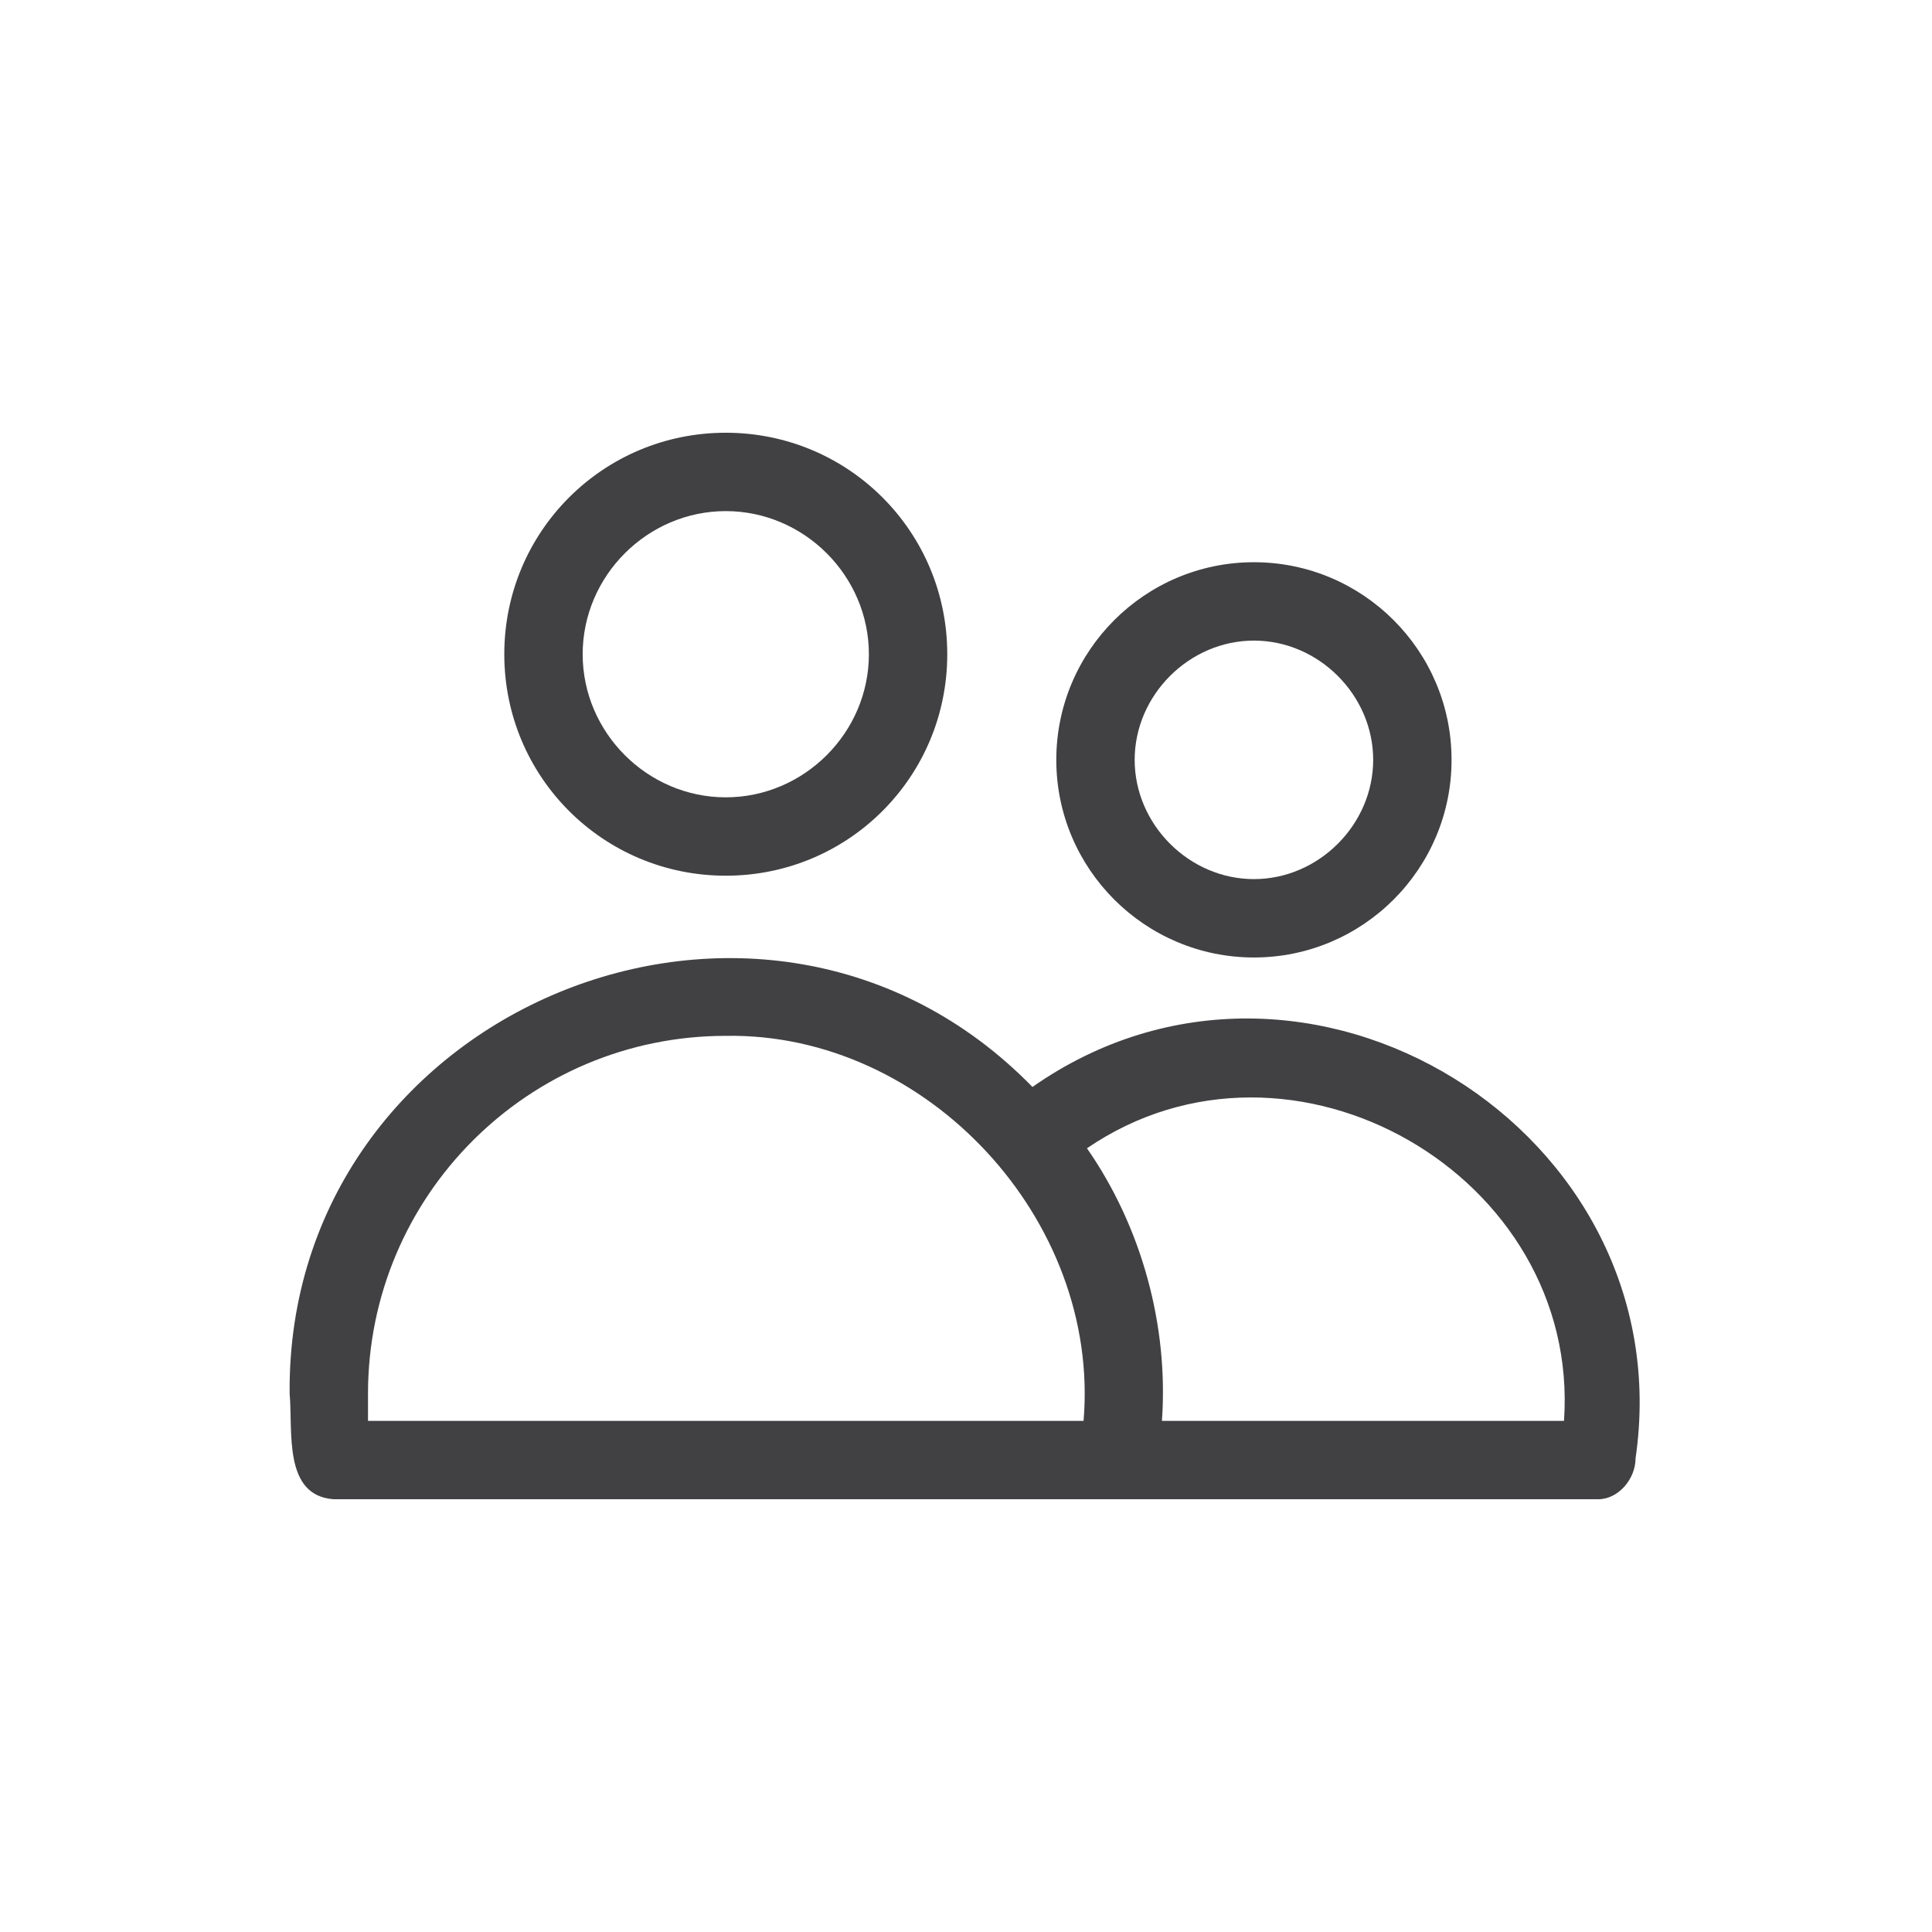 <?xml version="1.0" encoding="utf-8"?>
<!-- Generator: Adobe Illustrator 27.0.0, SVG Export Plug-In . SVG Version: 6.00 Build 0)  -->
<svg version="1.1" xmlns="http://www.w3.org/2000/svg" xmlns:xlink="http://www.w3.org/1999/xlink" x="0px" y="0px"
	 viewBox="0 0 56.7 56.7" style="enable-background:new 0 0 56.7 56.7;" xml:space="preserve">
<style type="text/css">
	.st0{display:none;}
	.st1{display:inline;}
	.st2{fill:#222222;}
	.st3{display:inline;fill:#222222;}
	.st4{fill:none;stroke:#EB008B;stroke-width:1.9;stroke-linecap:round;stroke-linejoin:round;stroke-miterlimit:10;}
	.st5{fill:#414042;}
	.st6{display:inline;fill:none;stroke:#26A9E0;stroke-width:0.1;stroke-miterlimit:10;}
</style>
<g id="Old_base" class="st0">
	<g class="st1">
		<g>
			<path class="st2" d="M35.1,28.8c-2,0-3.8,0.6-5.3,1.6c-2-1.9-4.7-3.1-7.6-3.1c-6,0-11,4.9-11,11c0,0.7,0,1.3,0.2,1.8
				c0.1,0.6,0.6,1,1.2,1h30.8c0.6,0,1.1-0.4,1.2-1c0.1-0.5,0.2-1,0.2-1.6C44.8,33.1,40.5,28.8,35.1,28.8z M30.7,38.6H13.8
				c0-0.1,0-0.2,0-0.3c0-4.7,3.8-8.5,8.5-8.5c2.2,0,4.2,0.8,5.7,2.2c0.3,0.3,0.6,0.6,0.9,0.9c0.3,0.3,0.5,0.7,0.8,1.1
				c0.7,1.3,1.2,2.7,1.2,4.3V38.6z M42.3,38.6h-9.1c0-0.1,0-0.2,0-0.3c0-2.2-0.7-4.2-1.8-6c1.1-0.7,2.3-1,3.7-1c4,0,7.2,3.2,7.2,7.2
				V38.6z"/>
		</g>
		<g>
			<path class="st2" d="M35.1,17.5c-2.8,0-5.1,2.3-5.1,5.1s2.3,5.1,5.1,5.1s5.1-2.3,5.1-5.1S37.9,17.5,35.1,17.5z M35.1,25.3
				c-1.4,0-2.6-1.2-2.6-2.6s1.2-2.6,2.6-2.6s2.6,1.2,2.6,2.6S36.6,25.3,35.1,25.3z"/>
		</g>
	</g>
	<g class="st1">
		<g>
			<path class="st2" d="M22.2,14.4c-3.1,0-5.7,2.5-5.7,5.7c0,3.1,2.6,5.7,5.7,5.7c3.1,0,5.7-2.6,5.7-5.7
				C27.9,16.9,25.4,14.4,22.2,14.4z M22.2,23.3c-1.8,0-3.2-1.4-3.2-3.2s1.4-3.2,3.2-3.2c1.8,0,3.2,1.4,3.2,3.2S24,23.3,22.2,23.3z"
				/>
		</g>
	</g>
</g>
<g id="Live" class="st0">
	<g class="st1">
		<circle class="st4" cx="22.5" cy="20.7" r="4.5"/>
		<circle class="st4" cx="35.4" cy="23.3" r="3.9"/>
		<path class="st4" d="M32.2,38.8c0,0.5,0,1.1-0.1,1.6H12.9c-0.1-0.5-0.1-1.1-0.1-1.6c0-5.4,4.3-9.7,9.7-9.7c3,0,5.7,1.3,7.4,3.5
			C31.3,34.3,32.2,36.5,32.2,38.8z"/>
		<path class="st4" d="M43.9,39.2c0,0.4,0,0.9-0.1,1.3H32c0.1-0.5,0.1-1.1,0.1-1.6c0-2.4-0.8-4.5-2.3-6.2c1.5-1.2,3.4-2,5.5-2
			C40.1,30.6,43.9,34.5,43.9,39.2z"/>
		<line class="st4" x1="32" y1="40.4" x2="43.8" y2="40.4"/>
	</g>
</g>
<g id="Flatten">
	<g>
		<path class="st5" d="M21.3,25.7c3.6,0,6.5-2.9,6.5-6.5s-2.9-6.5-6.5-6.5s-6.5,2.9-6.5,6.5S17.7,25.7,21.3,25.7z M21.3,15
			c2.3,0,4.2,1.9,4.2,4.2c0,2.3-1.9,4.2-4.2,4.2c-2.3,0-4.2-1.9-4.2-4.2C17.1,16.9,19,15,21.3,15z"/>
		<path class="st5" d="M36.8,28.1c3.2,0,5.8-2.6,5.8-5.8s-2.6-5.8-5.8-5.8c-3.2,0-5.8,2.6-5.8,5.8S33.6,28.1,36.8,28.1z M36.8,18.8
			c1.9,0,3.5,1.6,3.5,3.5s-1.6,3.5-3.5,3.5c-1.9,0-3.5-1.6-3.5-3.5S34.9,18.8,36.8,18.8z"/>
		<path class="st5" d="M48,42.8c1.4-9.6-9.7-16.5-17.7-10.9c-7.9-8.1-21.9-2.3-21.8,9c0.1,1.1-0.2,3,1.3,3.1c8.8,0,28.5,0,37.1,0
			C47.5,44,48,43.4,48,42.8C48,42.8,48,42.8,48,42.8z M10.8,40.9c0-5.8,4.7-10.5,10.5-10.5c5.9-0.1,11,5.4,10.5,11.3H10.8
			C10.8,41.5,10.8,41.2,10.8,40.9z M34.1,41.7c0.2-2.8-0.6-5.7-2.2-8c6-4.1,14.5,0.8,14,8H34.1z"/>
	</g>
</g>
<g id="Guide" class="st0">
	<rect x="2.8" y="2.8" class="st6" width="51" height="51"/>
</g>
</svg>
